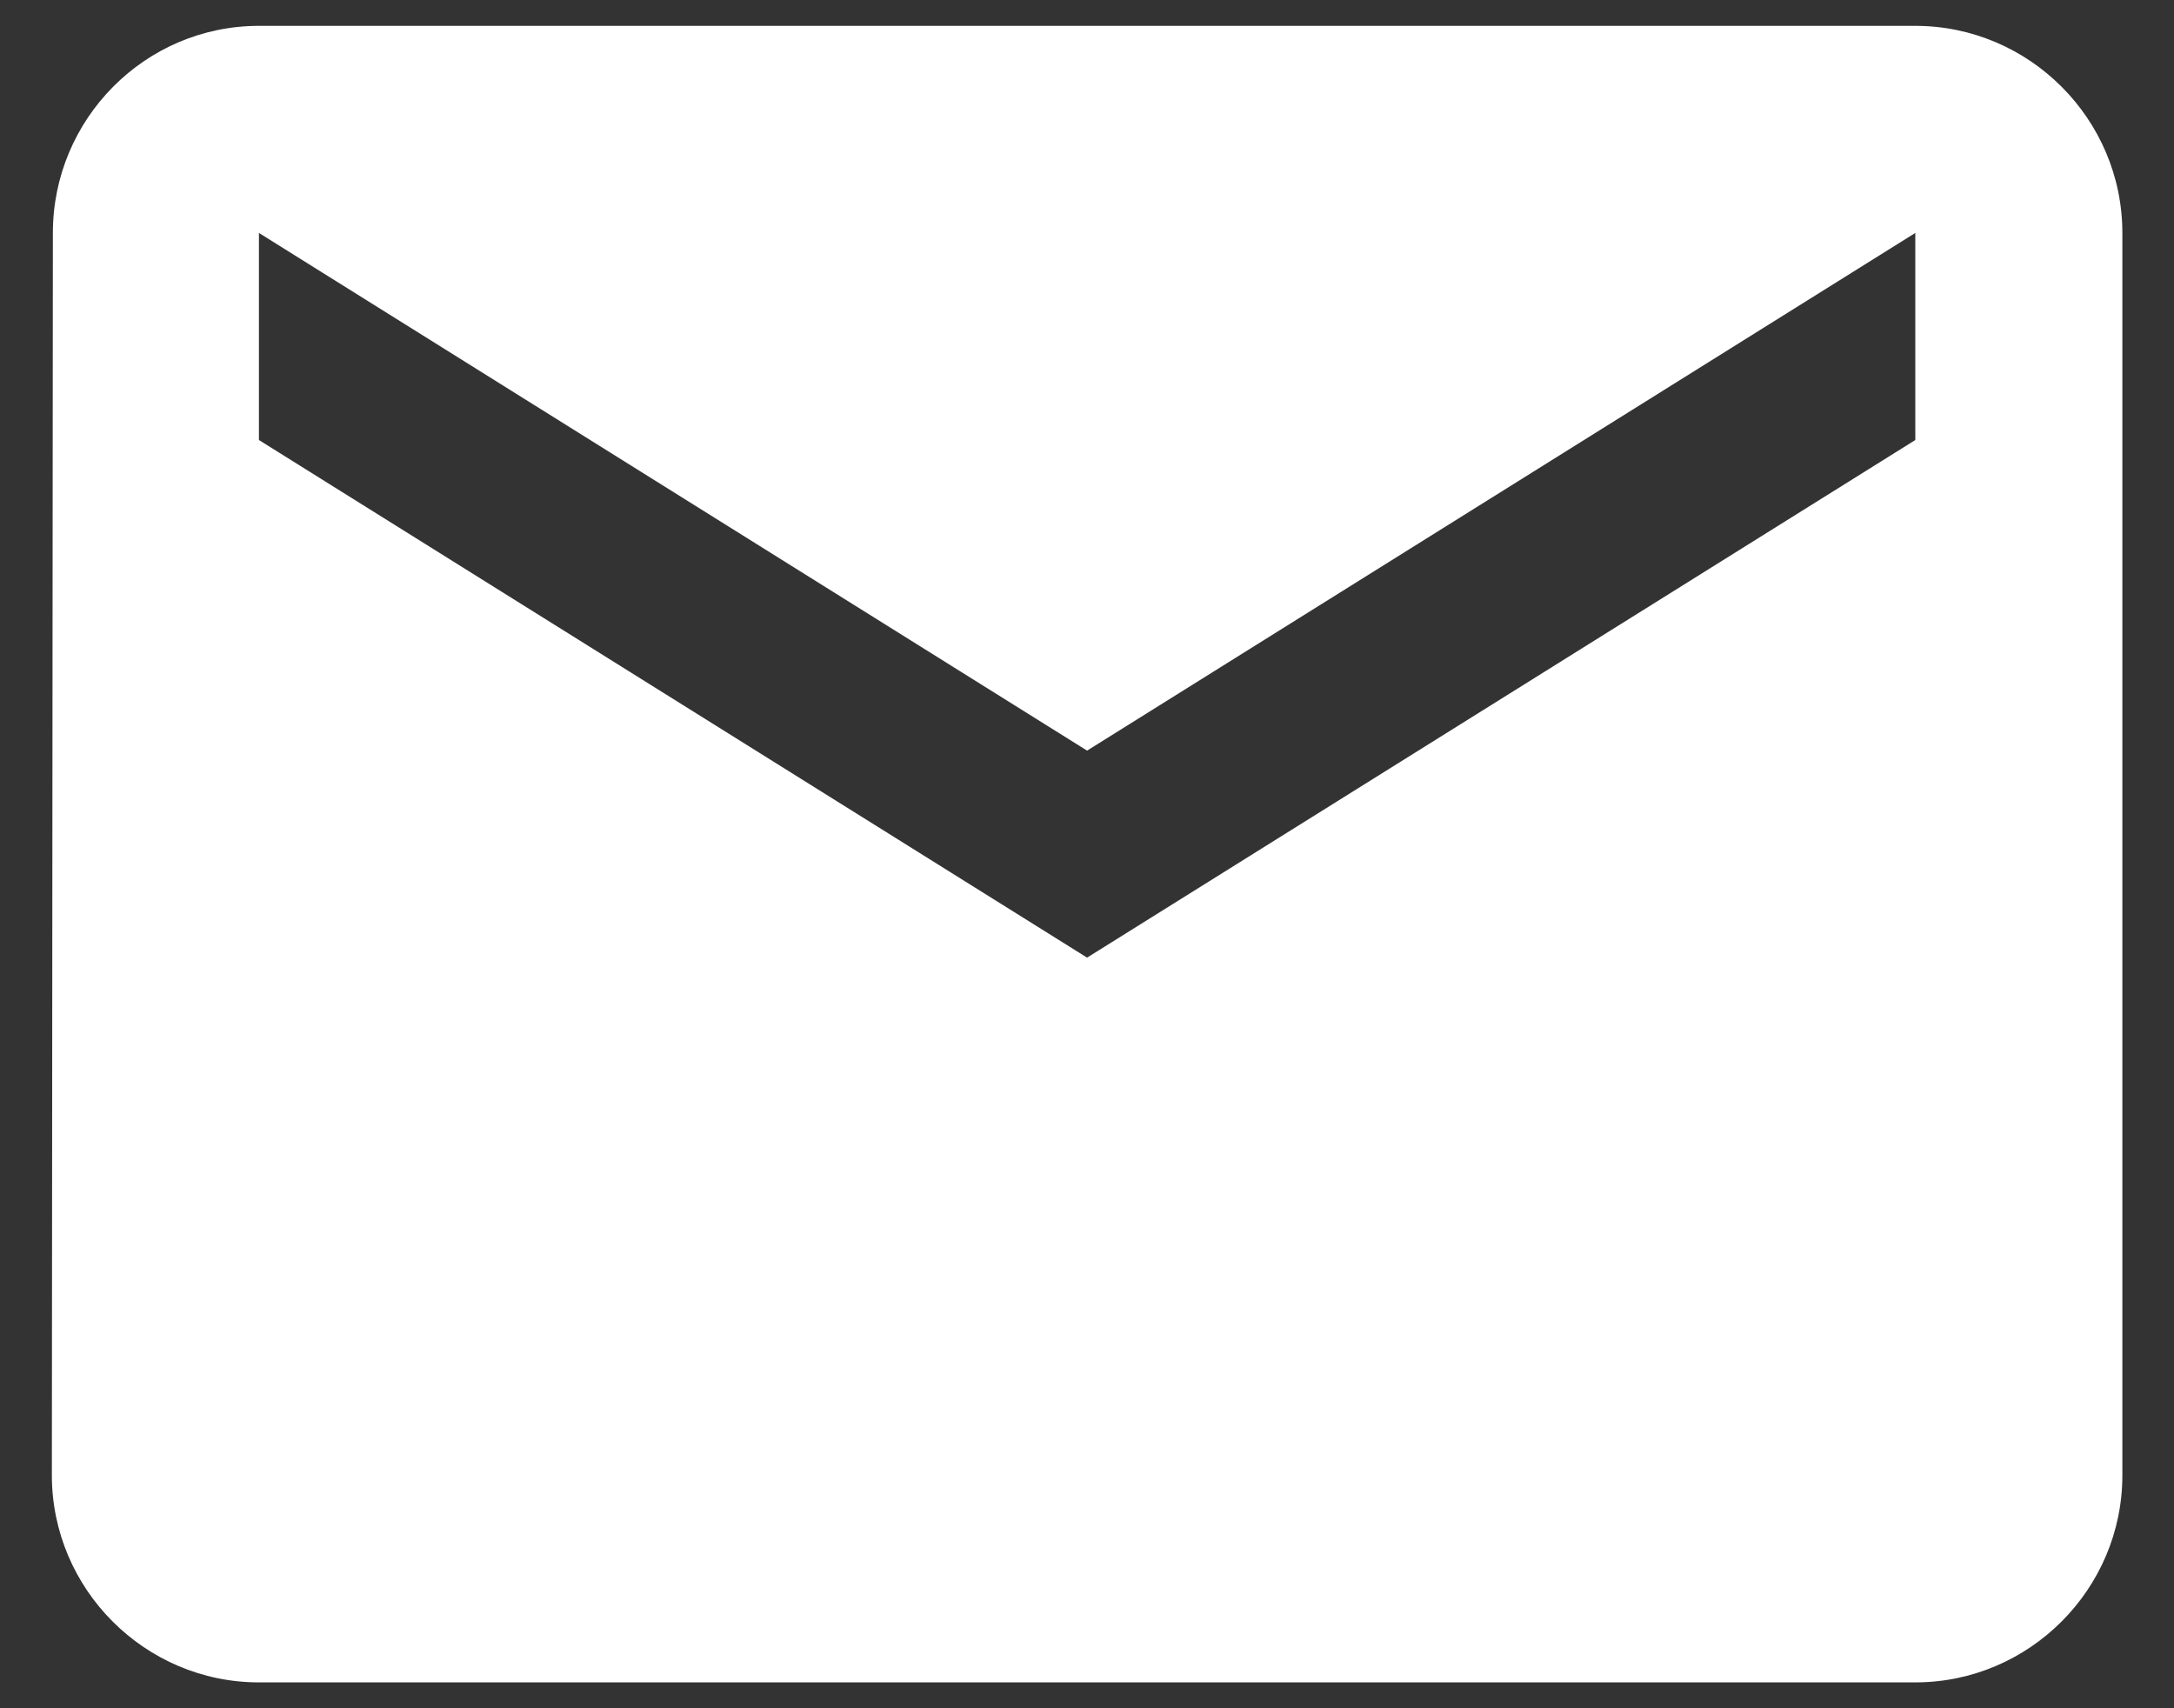 <svg width="28" height="22" viewBox="0 0 28 22" fill="none" xmlns="http://www.w3.org/2000/svg">
<rect x="0" y="0" width="28" height="22" fill="#333333" stroke="none"/>
<path fill-rule="evenodd" clip-rule="evenodd" d="M3.335 0.333H24.668C26.135 0.333 27.335 1.533 27.335 3V19C27.335 20.467 26.135 21.667 24.668 21.667H3.335C1.868 21.667 0.668 20.467 0.668 19L0.681 3C0.681 1.533 1.868 0.333 3.335 0.333ZM14.001 12.333L24.668 5.667V3L14.001 9.667L3.335 3V5.667L14.001 12.333Z" fill="white"/>
</svg>
